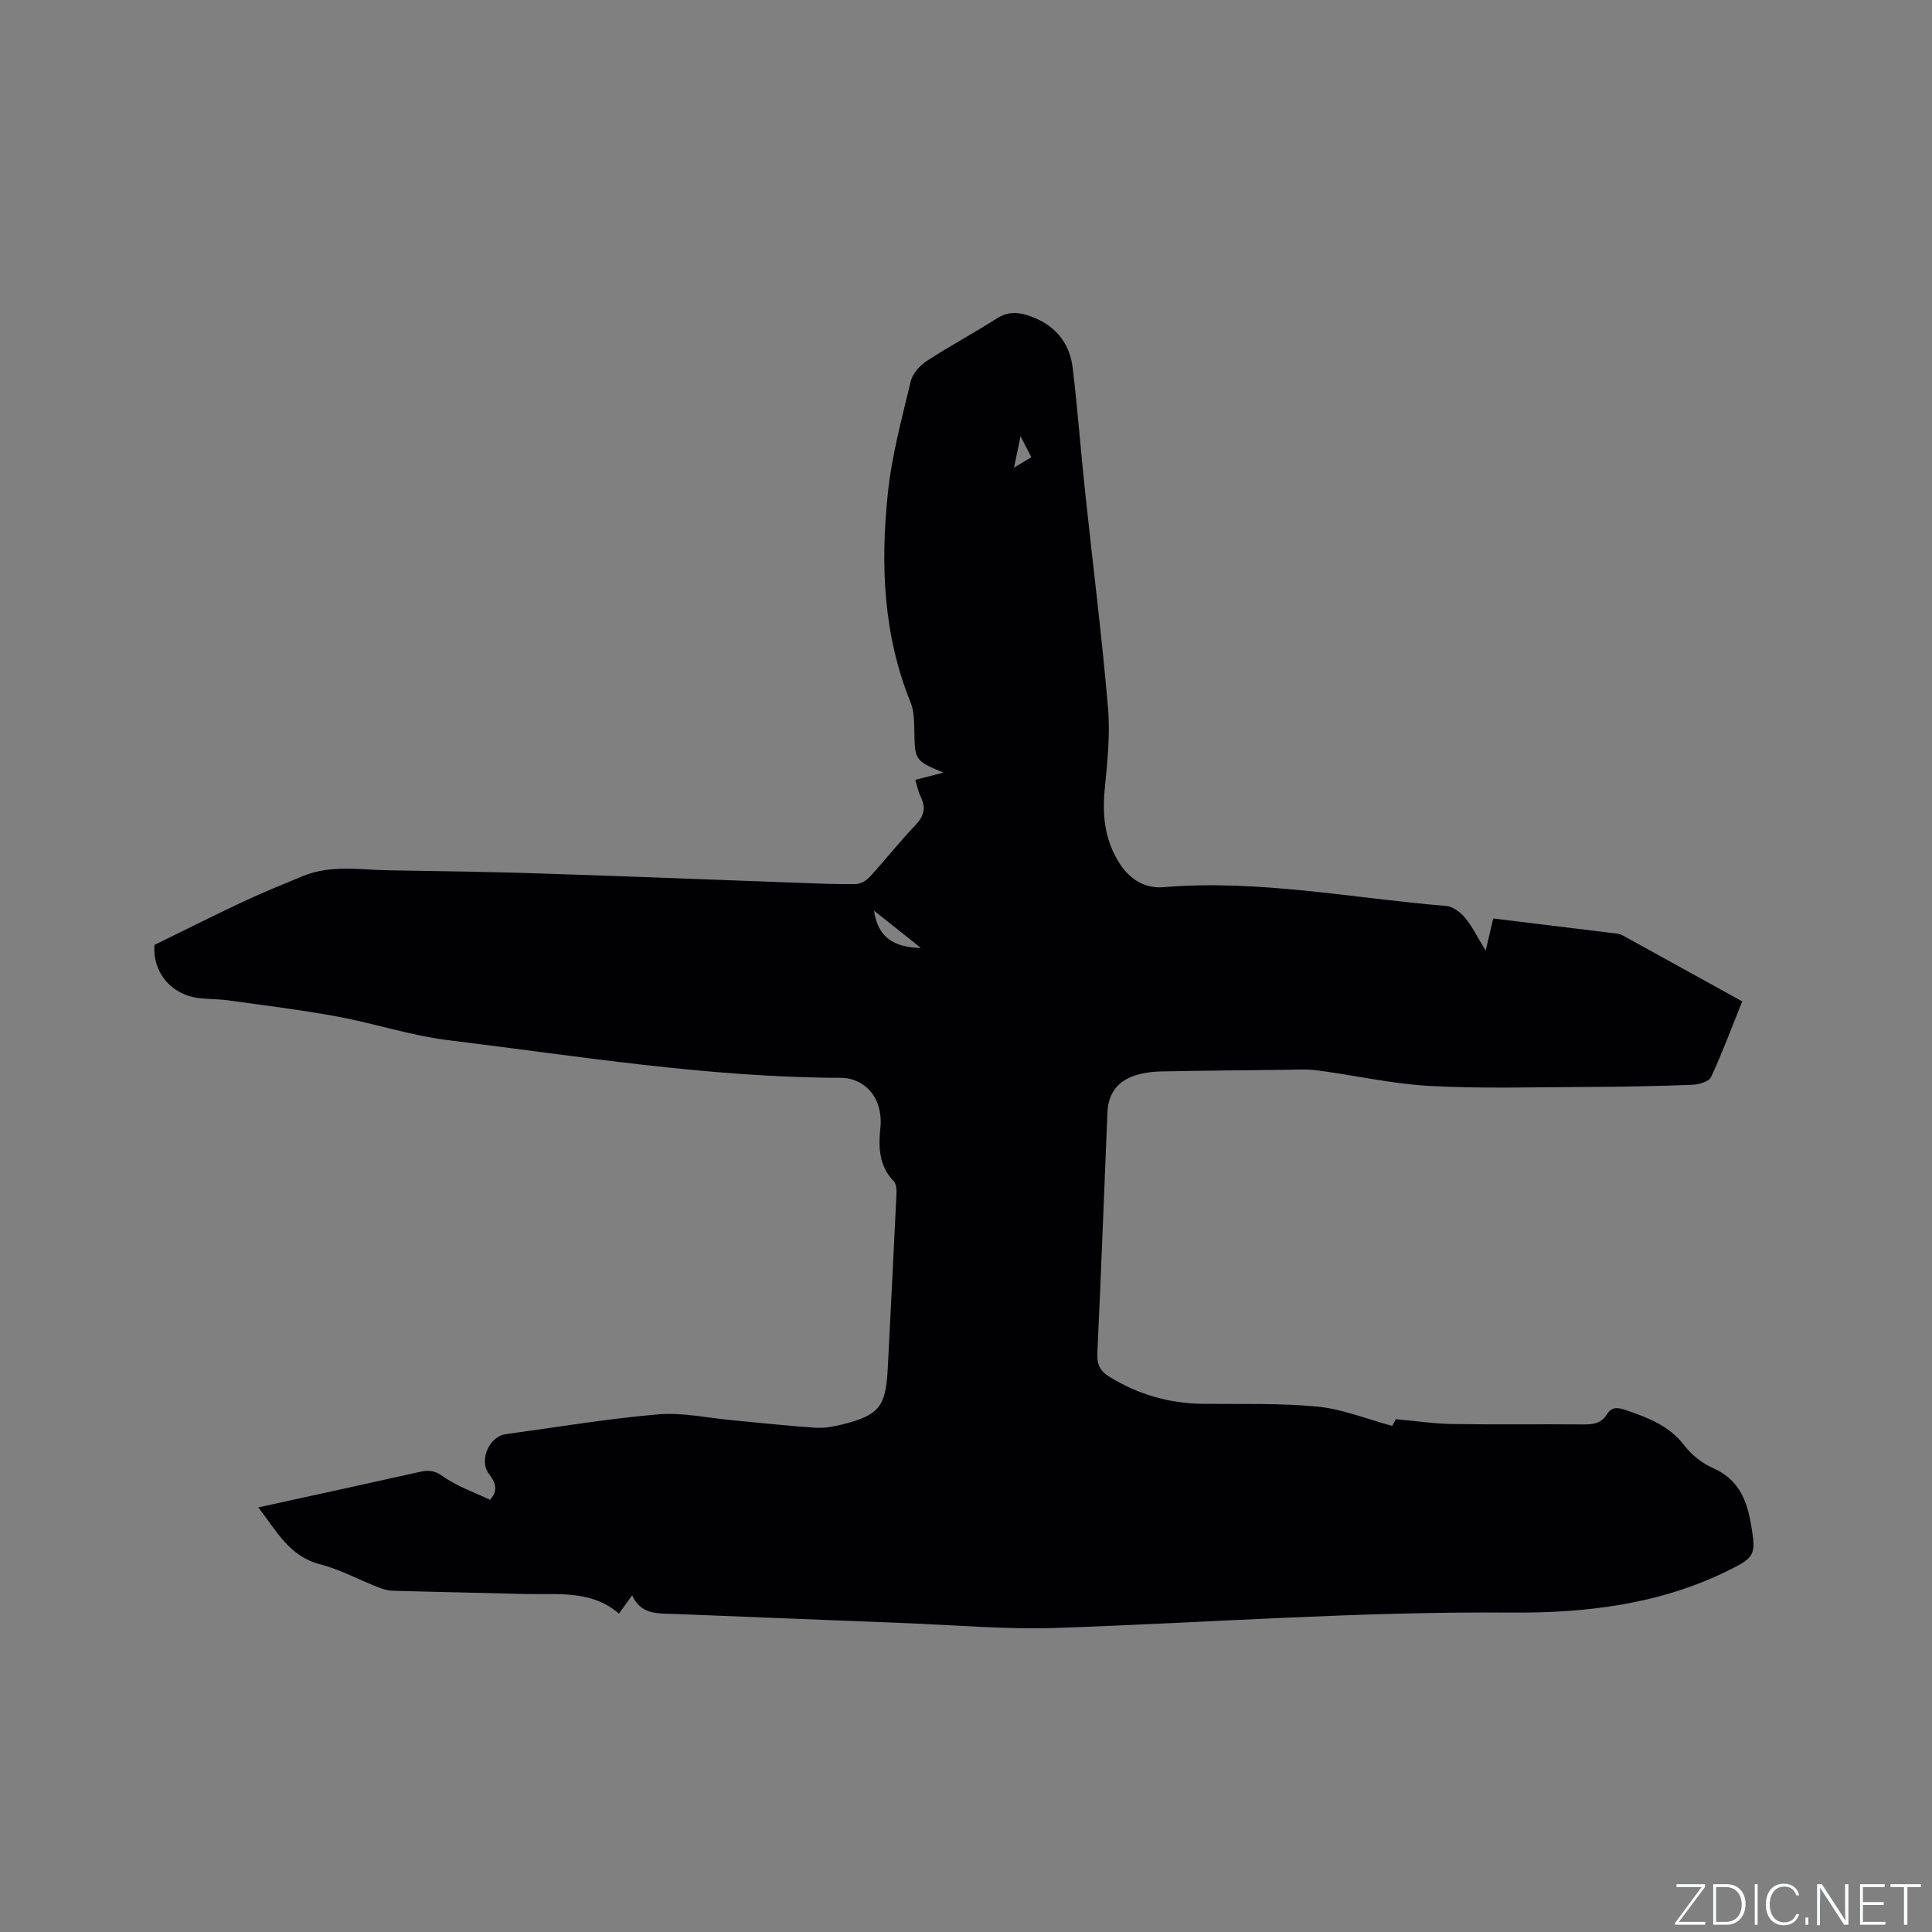 <svg enable-background="new 0 0 400 400" viewBox="0 0 400 400" xmlns="http://www.w3.org/2000/svg"><rect x="0" y="0" width="400" height="400" fill="#808080" stroke="none"/><g fill="#fafbfc"><path d="m346.9 398 5.4-7.3h-5.2v-.6h5.9v.6l-5.4 7.2h5.5l-.1.6h-6.2v-.5z"/><path d="m354.7 390.1h2.8c2.3 0 3.9 1.6 3.9 4.1s-1.6 4.3-3.9 4.3h-2.8zm.6 7.8h2c2.2 0 3.3-1.6 3.3-3.6 0-1.8-1-3.6-3.3-3.6h-2z"/><path d="m363.9 390.1v8.4h-.6v-8.4z"/><path d="m372.5 396.3c-.4 1.3-1.4 2.3-3.2 2.3-2.4 0-3.7-1.9-3.7-4.3 0-2.3 1.2-4.3 3.7-4.3 1.8 0 2.9 1 3.2 2.4h-.6c-.4-1.1-1.1-1.8-2.5-1.8-2.1 0-3 1.9-3 3.7s.9 3.7 3 3.7c1.4 0 2.1-.7 2.5-1.7z"/><path d="m373.8 398.5v-1.5h.6v1.5z"/><path d="m376.2 398.5v-8.4h1c1.3 2 4.4 6.7 4.9 7.6-.1-1.2-.1-2.4-.1-3.8v-3.8h.7v8.4h-.9c-1.2-1.9-4.4-6.8-5-7.7.1 1.1 0 2.3 0 3.9v3.9h-.6z"/><path d="m390 394.4h-4.3v3.5h4.7l-.1.6h-5.2v-8.4h5.1v.6h-4.5v3.1h4.3z"/><path d="m394.2 390.7h-2.8v-.6h6.3v.6h-2.8v7.8h-.7z"/></g><path d="m130.88 330.29c-1.02 1.42-1.75 2.43-2.73 3.79-5.77-4.97-12.73-3.88-19.43-4.06-9.11-.25-18.22-.41-27.33-.67-1.02-.03-2.09-.32-3.05-.7-4.04-1.59-7.93-3.71-12.09-4.79-6.36-1.65-8.95-6.84-12.77-11.77 6.04-1.32 11.6-2.53 17.15-3.75 5.38-1.18 10.75-2.37 16.13-3.57 1.74-.39 3.07-.45 4.85.83 2.95 2.12 6.55 3.34 9.84 4.92 1.91-2.11.98-3.76-.3-5.5-2-2.73.17-7.63 3.55-8.09 10.5-1.43 20.97-3.19 31.51-4.1 5.09-.44 10.32.75 15.48 1.22 5.69.52 11.38 1.17 17.08 1.55 1.86.12 3.82-.23 5.65-.69 7.57-1.9 8.97-3.68 9.37-11.44.61-11.96 1.23-23.93 1.8-35.9.05-1 .06-2.36-.52-2.96-3.15-3.28-3.22-7.17-2.78-11.29.14-1.33.01-2.77-.34-4.07-1-3.66-4.1-6.09-7.89-6.1-27.32-.07-54.24-4.48-81.24-7.79-7.74-.95-15.27-3.47-22.96-4.89-7.46-1.38-15.01-2.3-22.53-3.35-1.99-.28-4.02-.23-6.02-.46-6-.68-9.79-5.53-9.32-11.03 6.4-3.13 12.42-6.16 18.51-9.02 4.02-1.88 8.14-3.55 12.24-5.24 5.83-2.4 11.91-1.26 17.91-1.18 10.48.16 20.95.32 31.43.66 17.78.57 35.55 1.29 53.32 1.93 3.92.14 7.84.32 11.76.26.98-.02 2.19-.7 2.89-1.46 3.22-3.52 6.17-7.29 9.47-10.73 1.79-1.87 2.24-3.59 1.1-5.88-.5-1.01-.71-2.17-1.12-3.51 1.98-.51 3.77-.97 5.81-1.5-5.97-2.51-5.91-2.51-6.01-9.01-.03-1.87-.11-3.89-.79-5.58-5.67-13.96-6.22-28.53-4.7-43.17.81-7.84 2.91-15.56 4.75-23.27.38-1.59 1.89-3.25 3.33-4.2 4.7-3.07 9.66-5.72 14.39-8.74 2.08-1.33 3.98-1.48 6.28-.77 5.54 1.73 8.88 5.39 9.55 11.09 1.01 8.52 1.65 17.08 2.56 25.61 1.57 14.86 3.46 29.69 4.73 44.57.48 5.62-.14 11.39-.69 17.04-.54 5.58.12 10.79 3.26 15.49 2.08 3.12 5.17 4.97 8.89 4.66 19.72-1.64 39.07 2.28 58.56 3.89 1.39.11 2.97 1.32 3.92 2.46 1.52 1.85 2.59 4.08 4.25 6.8.62-2.62 1.07-4.57 1.57-6.67 8.68 1.06 17.18 2.09 25.68 3.14.41.05.83.2 1.19.4 8.15 4.49 16.29 8.99 24.67 13.62-2.16 5.38-4.1 10.63-6.45 15.68-.45.96-2.56 1.55-3.93 1.6-7.31.28-14.62.41-21.93.44-10.8.04-21.62.38-32.39-.21-7.79-.42-15.5-2.21-23.27-3.22-2.39-.31-4.86-.13-7.29-.11-8.35.09-16.71.17-25.06.33-1.67.03-3.4.24-5 .71-3.94 1.16-5.93 3.79-6.1 7.79-.69 16.63-1.31 33.27-2.09 49.89-.11 2.33.62 3.68 2.55 4.86 5.94 3.64 12.32 5.49 19.28 5.57 7.93.09 15.9-.18 23.77.58 5.16.5 10.17 2.57 15.45 3.99.27-.49.71-1.31.76-1.39 4.18.37 7.93.94 11.69 1 9.01.14 18.03 0 27.04.08 2.02.02 3.79-.16 4.94-2.05.95-1.56 2.16-1.52 3.78-.97 4.62 1.58 9.07 3.2 12.26 7.36 1.5 1.95 3.68 3.71 5.93 4.69 5.16 2.25 6.97 6.4 7.85 11.46 1.15 6.6.93 7.02-4.98 9.91-14.18 6.93-29.38 8.68-44.85 8.56-31.28-.26-62.46 2.08-93.69 3.17-10.56.37-21.16-.59-31.74-1-15.88-.61-31.76-1.28-47.64-1.89-3.38-.12-6.88.21-8.71-3.86zm59.8-134.01c-3.55-2.82-6.51-5.19-9.73-7.75.81 5.64 4.17 7.59 9.73 7.75zm22.84-101.62c-.72-1.4-1.28-2.49-2.23-4.34-.52 2.48-.87 4.21-1.35 6.51 1.47-.89 2.35-1.42 3.58-2.17z" fill="#010104"/></svg>
